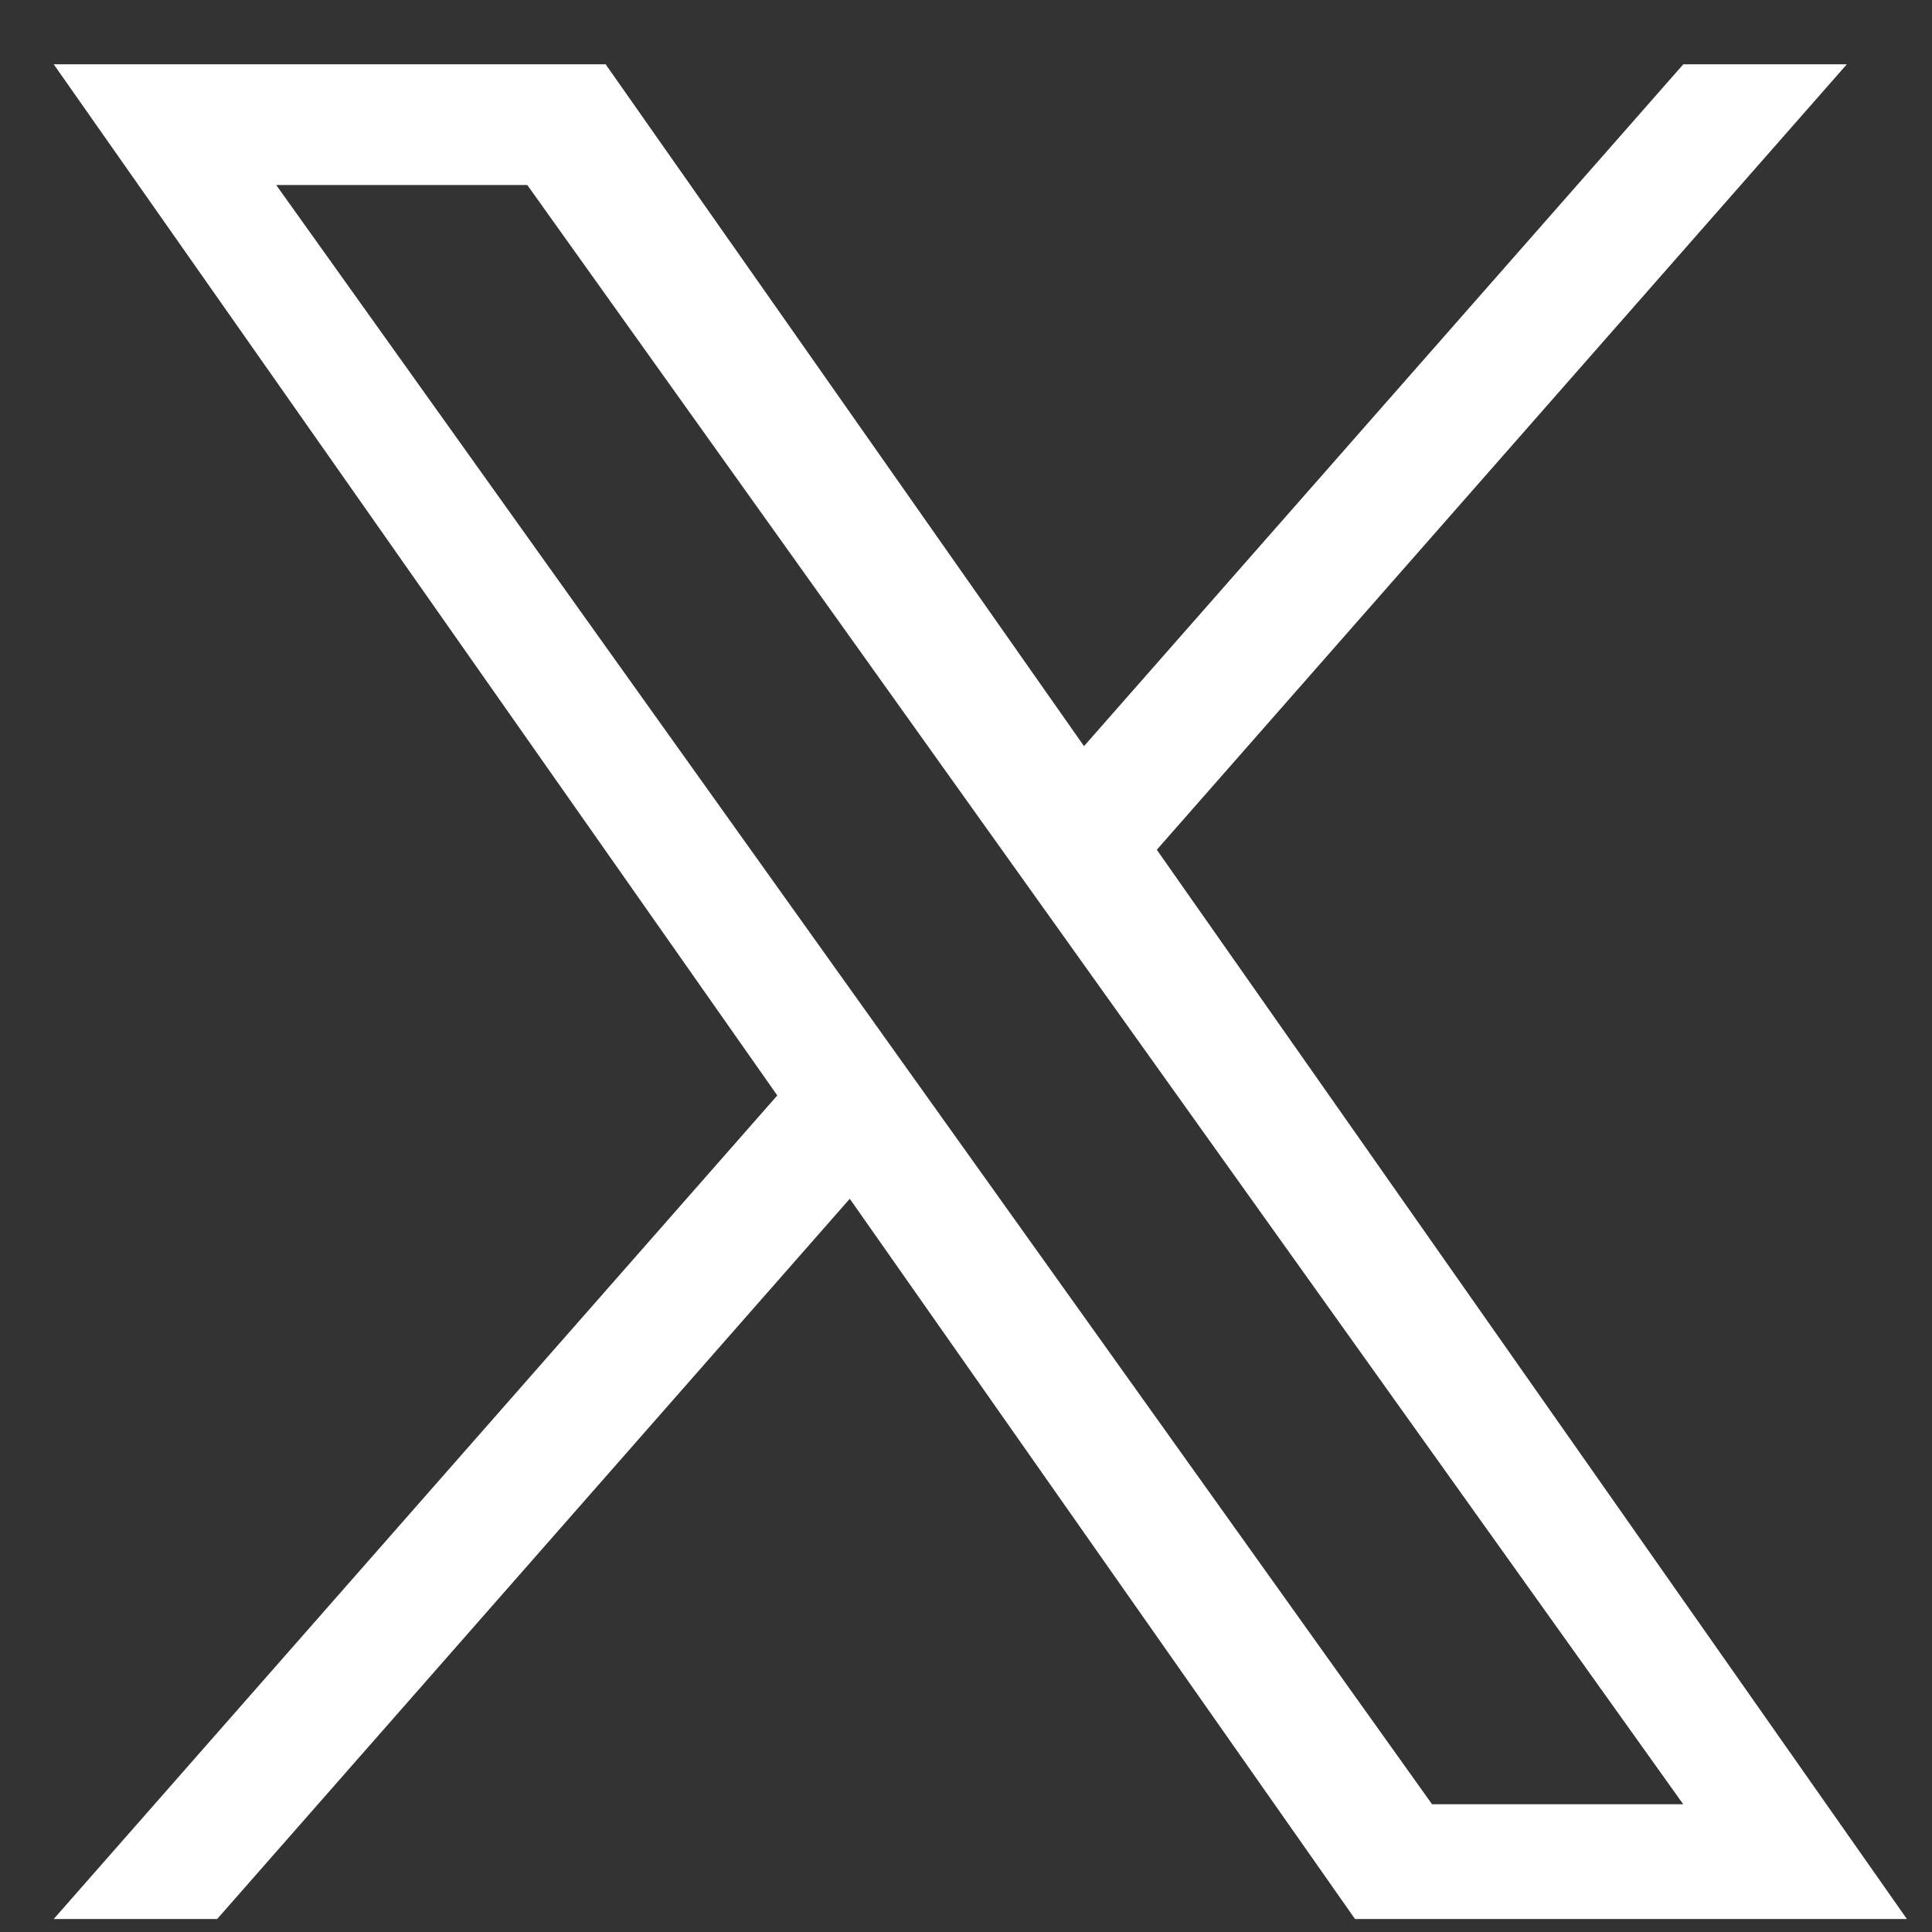 <svg xmlns="http://www.w3.org/2000/svg" width="25" height="25" fill="none" color="#fff"><rect width="100%" height="100%" fill="#333333" stroke="none"/><path fill="currentColor" d="M14.969 10.996 23.898.832h-2.116l-7.755 8.823L7.837.832H.695l9.363 13.343L.695 24.832H2.81l8.186-9.32 6.538 9.32h7.141M3.574 2.394h3.249l14.958 20.953h-3.25"/></svg>